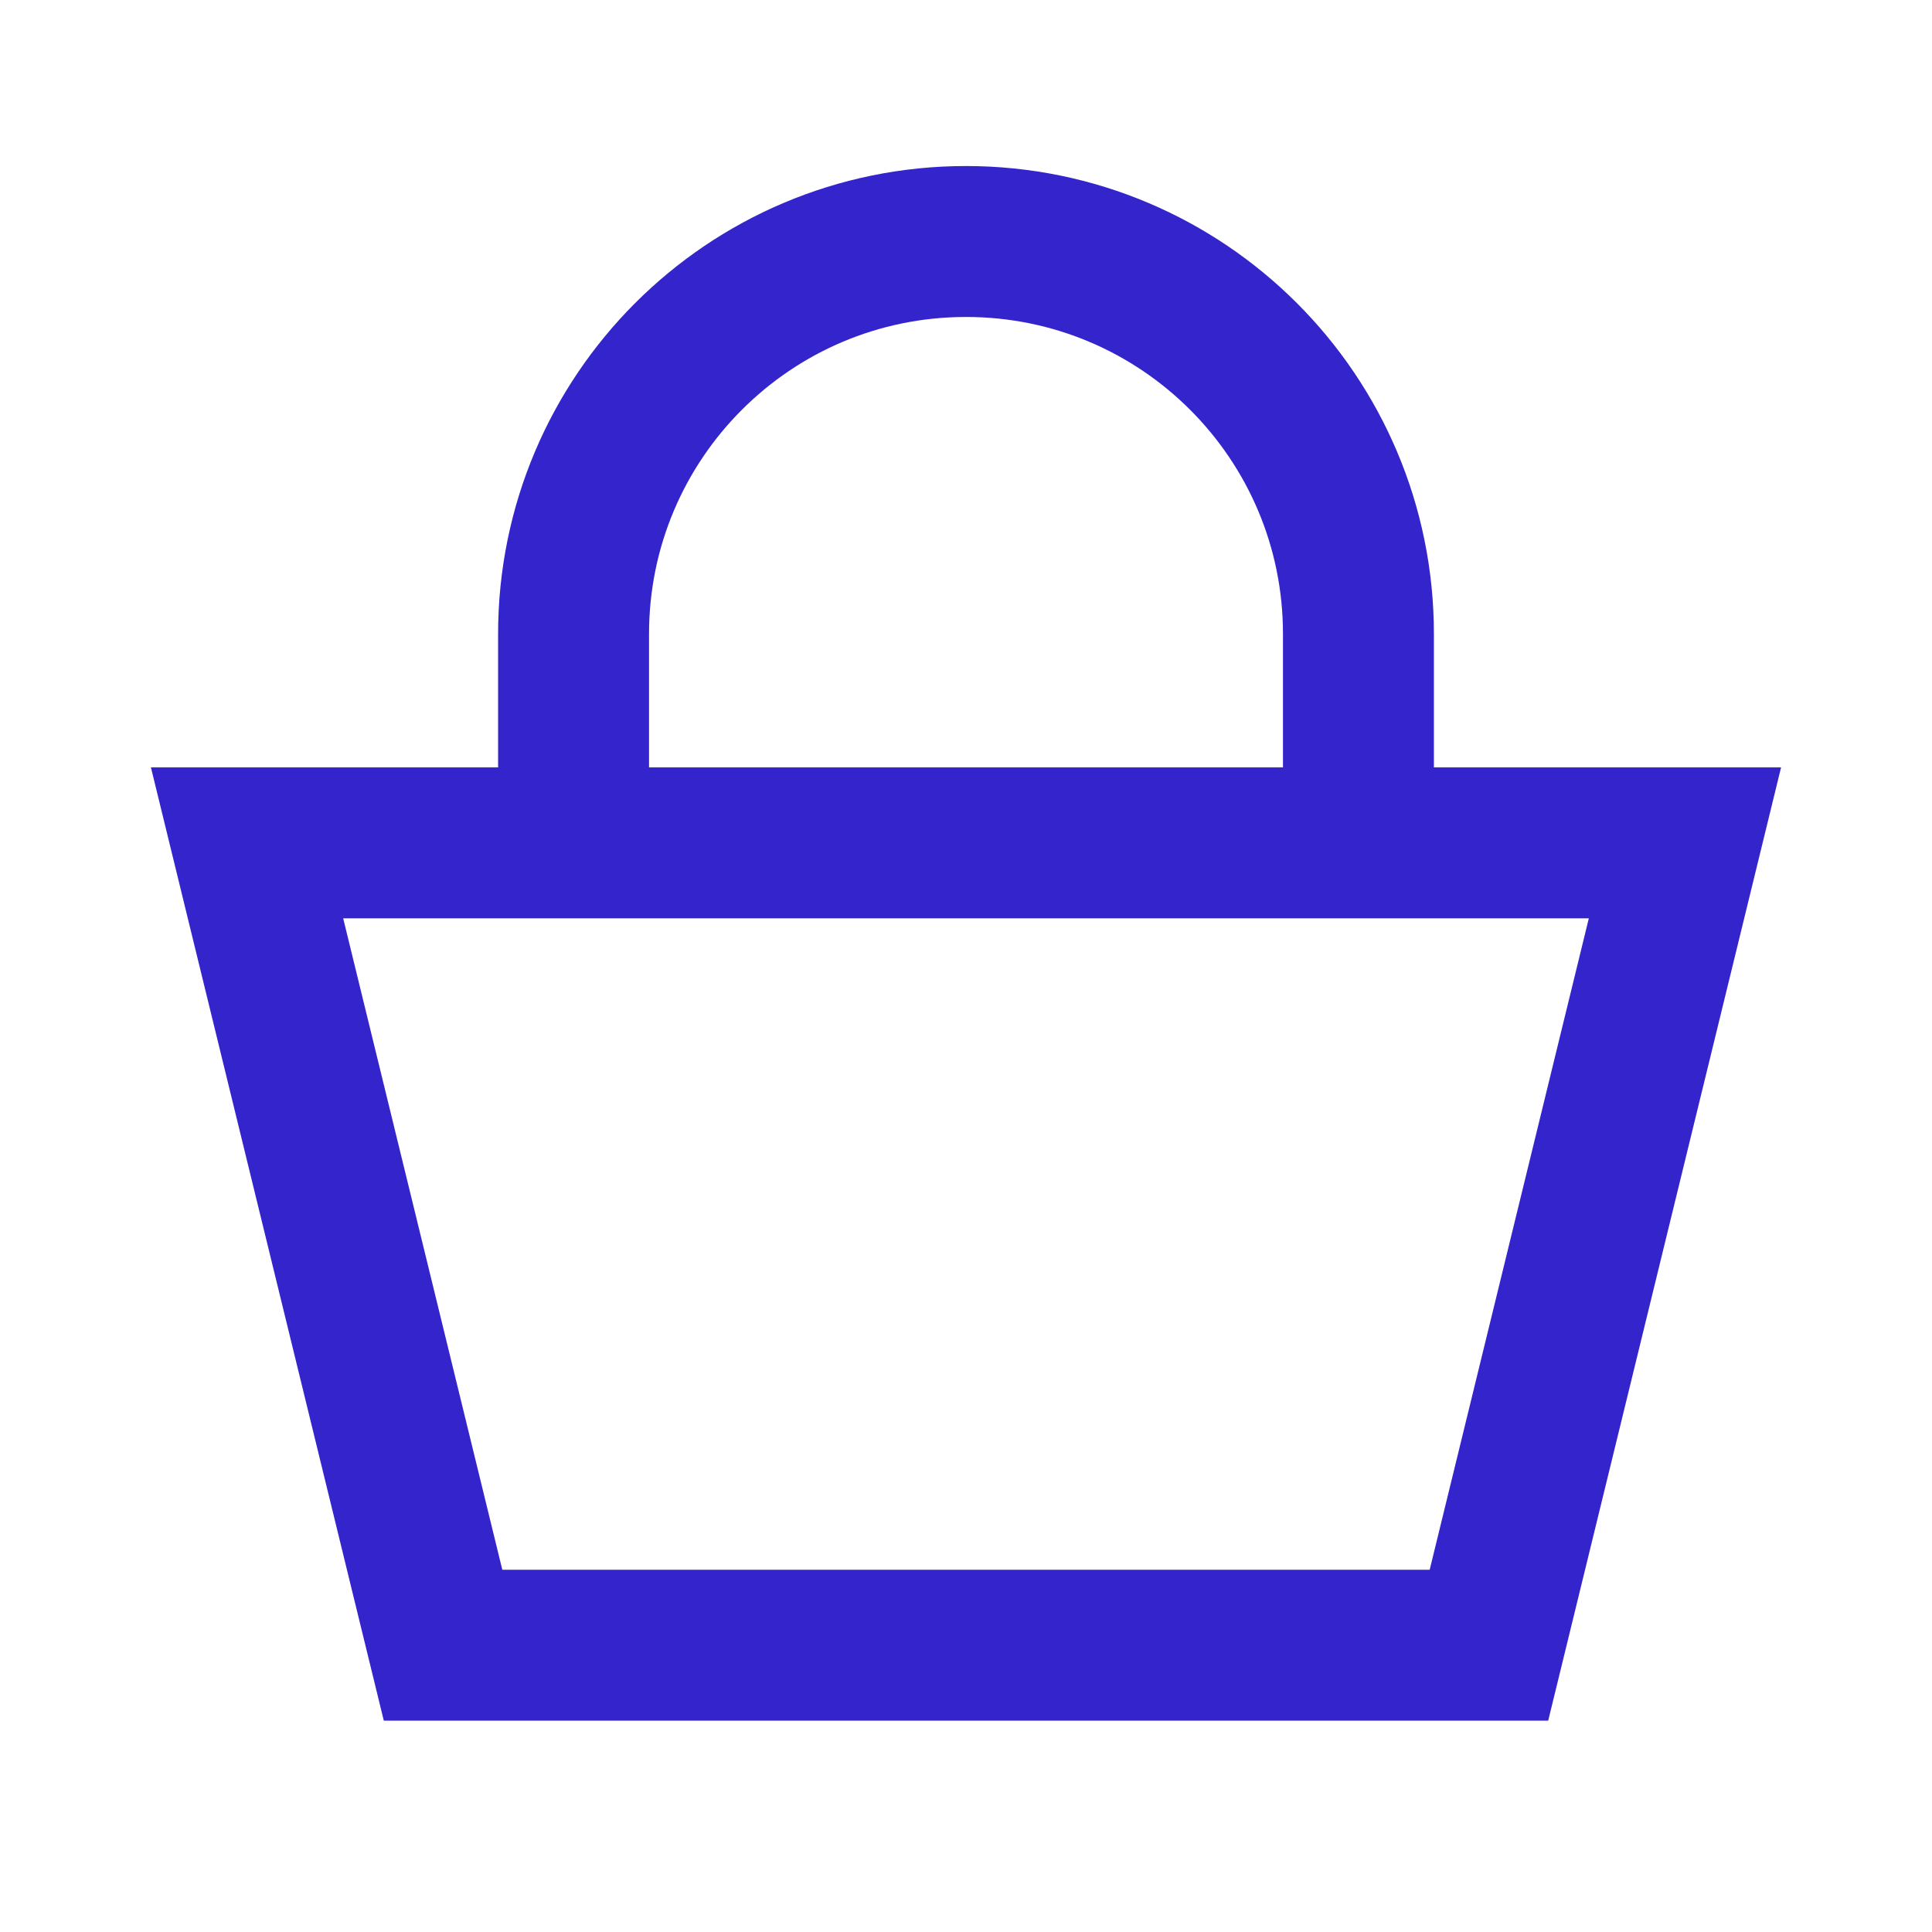 <svg width="64" height="64" viewBox="0 0 64 64" fill="none" xmlns="http://www.w3.org/2000/svg">
<path d="M14.677 54.5L8.184 27.921H55.816L49.323 54.5H14.677Z" stroke="rgba(51, 36, 203, 1)" stroke-width="5"/>
<path d="M45 30V21C45 13.82 39.18 8 32 8V8C24.82 8 19 13.82 19 21V30" stroke="rgba(51, 36, 203, 1)" stroke-width="5"/>
</svg>
